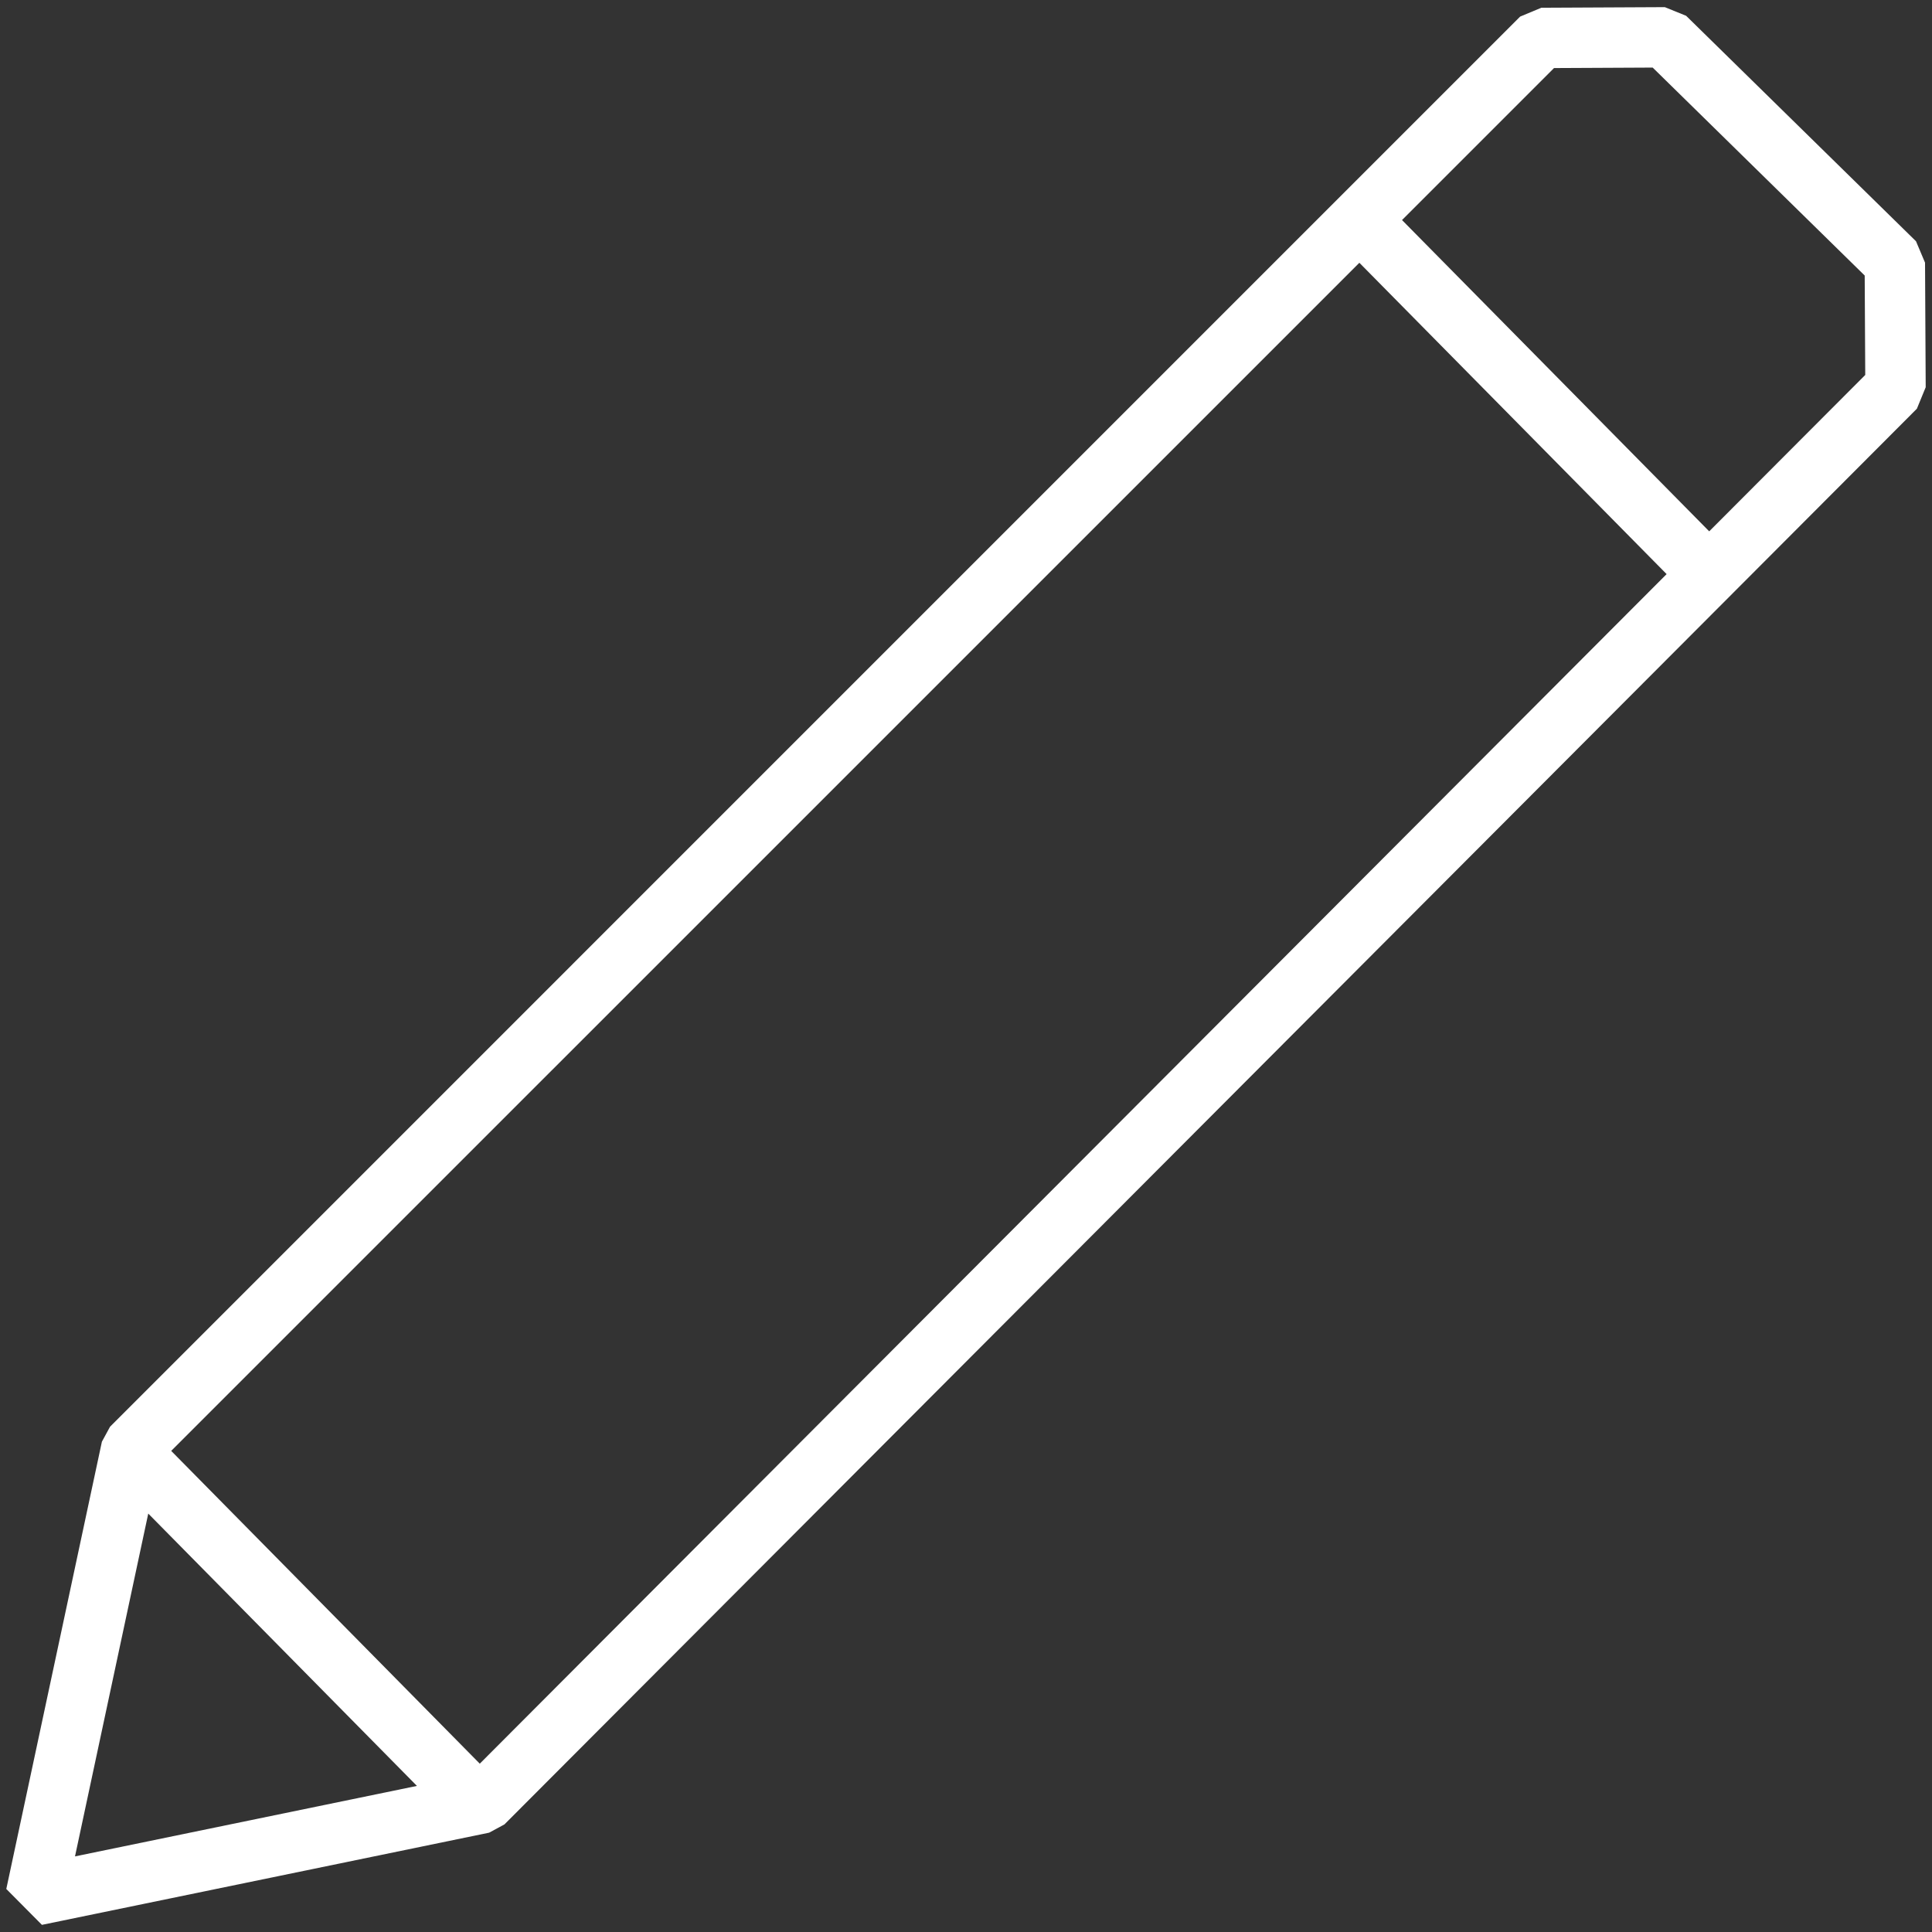 <?xml version="1.0" encoding="UTF-8"?>
<svg id="Icons" xmlns="http://www.w3.org/2000/svg" version="1.1" viewBox="0 0 96 96">
  <rect x="0" y="0" width="96" height="96" fill="#333333" stroke="none"/>
  <!-- Generator: Adobe Illustrator 29.7.1, SVG Export Plug-In . SVG Version: 2.1.1 Build 8)  -->
  <defs>
    <style>
      .st0 {
        fill: #fff;
      }
    </style>
  </defs>
  <path class="st0" d="M24.306,91.064l.759-.41L95.249,20.309l.438-1.067-.033-6.191-.449-1.063L83.782.784l-1.059-.429-6.135.03-1.053.439L5.469,70.891l-.406.747L.313,93.862l1.77,1.783,22.224-4.581ZM23.839,87.635l-15.332-15.541L67.546,13.057l15.267,15.47-58.973,59.109ZM77.22,3.382l4.901-.024,10.535,10.333.027,4.94-7.753,7.771-15.264-15.468,7.553-7.553ZM7.367,75.209l13.35,13.532-16.99,3.502,3.64-17.034Z"/>
</svg>